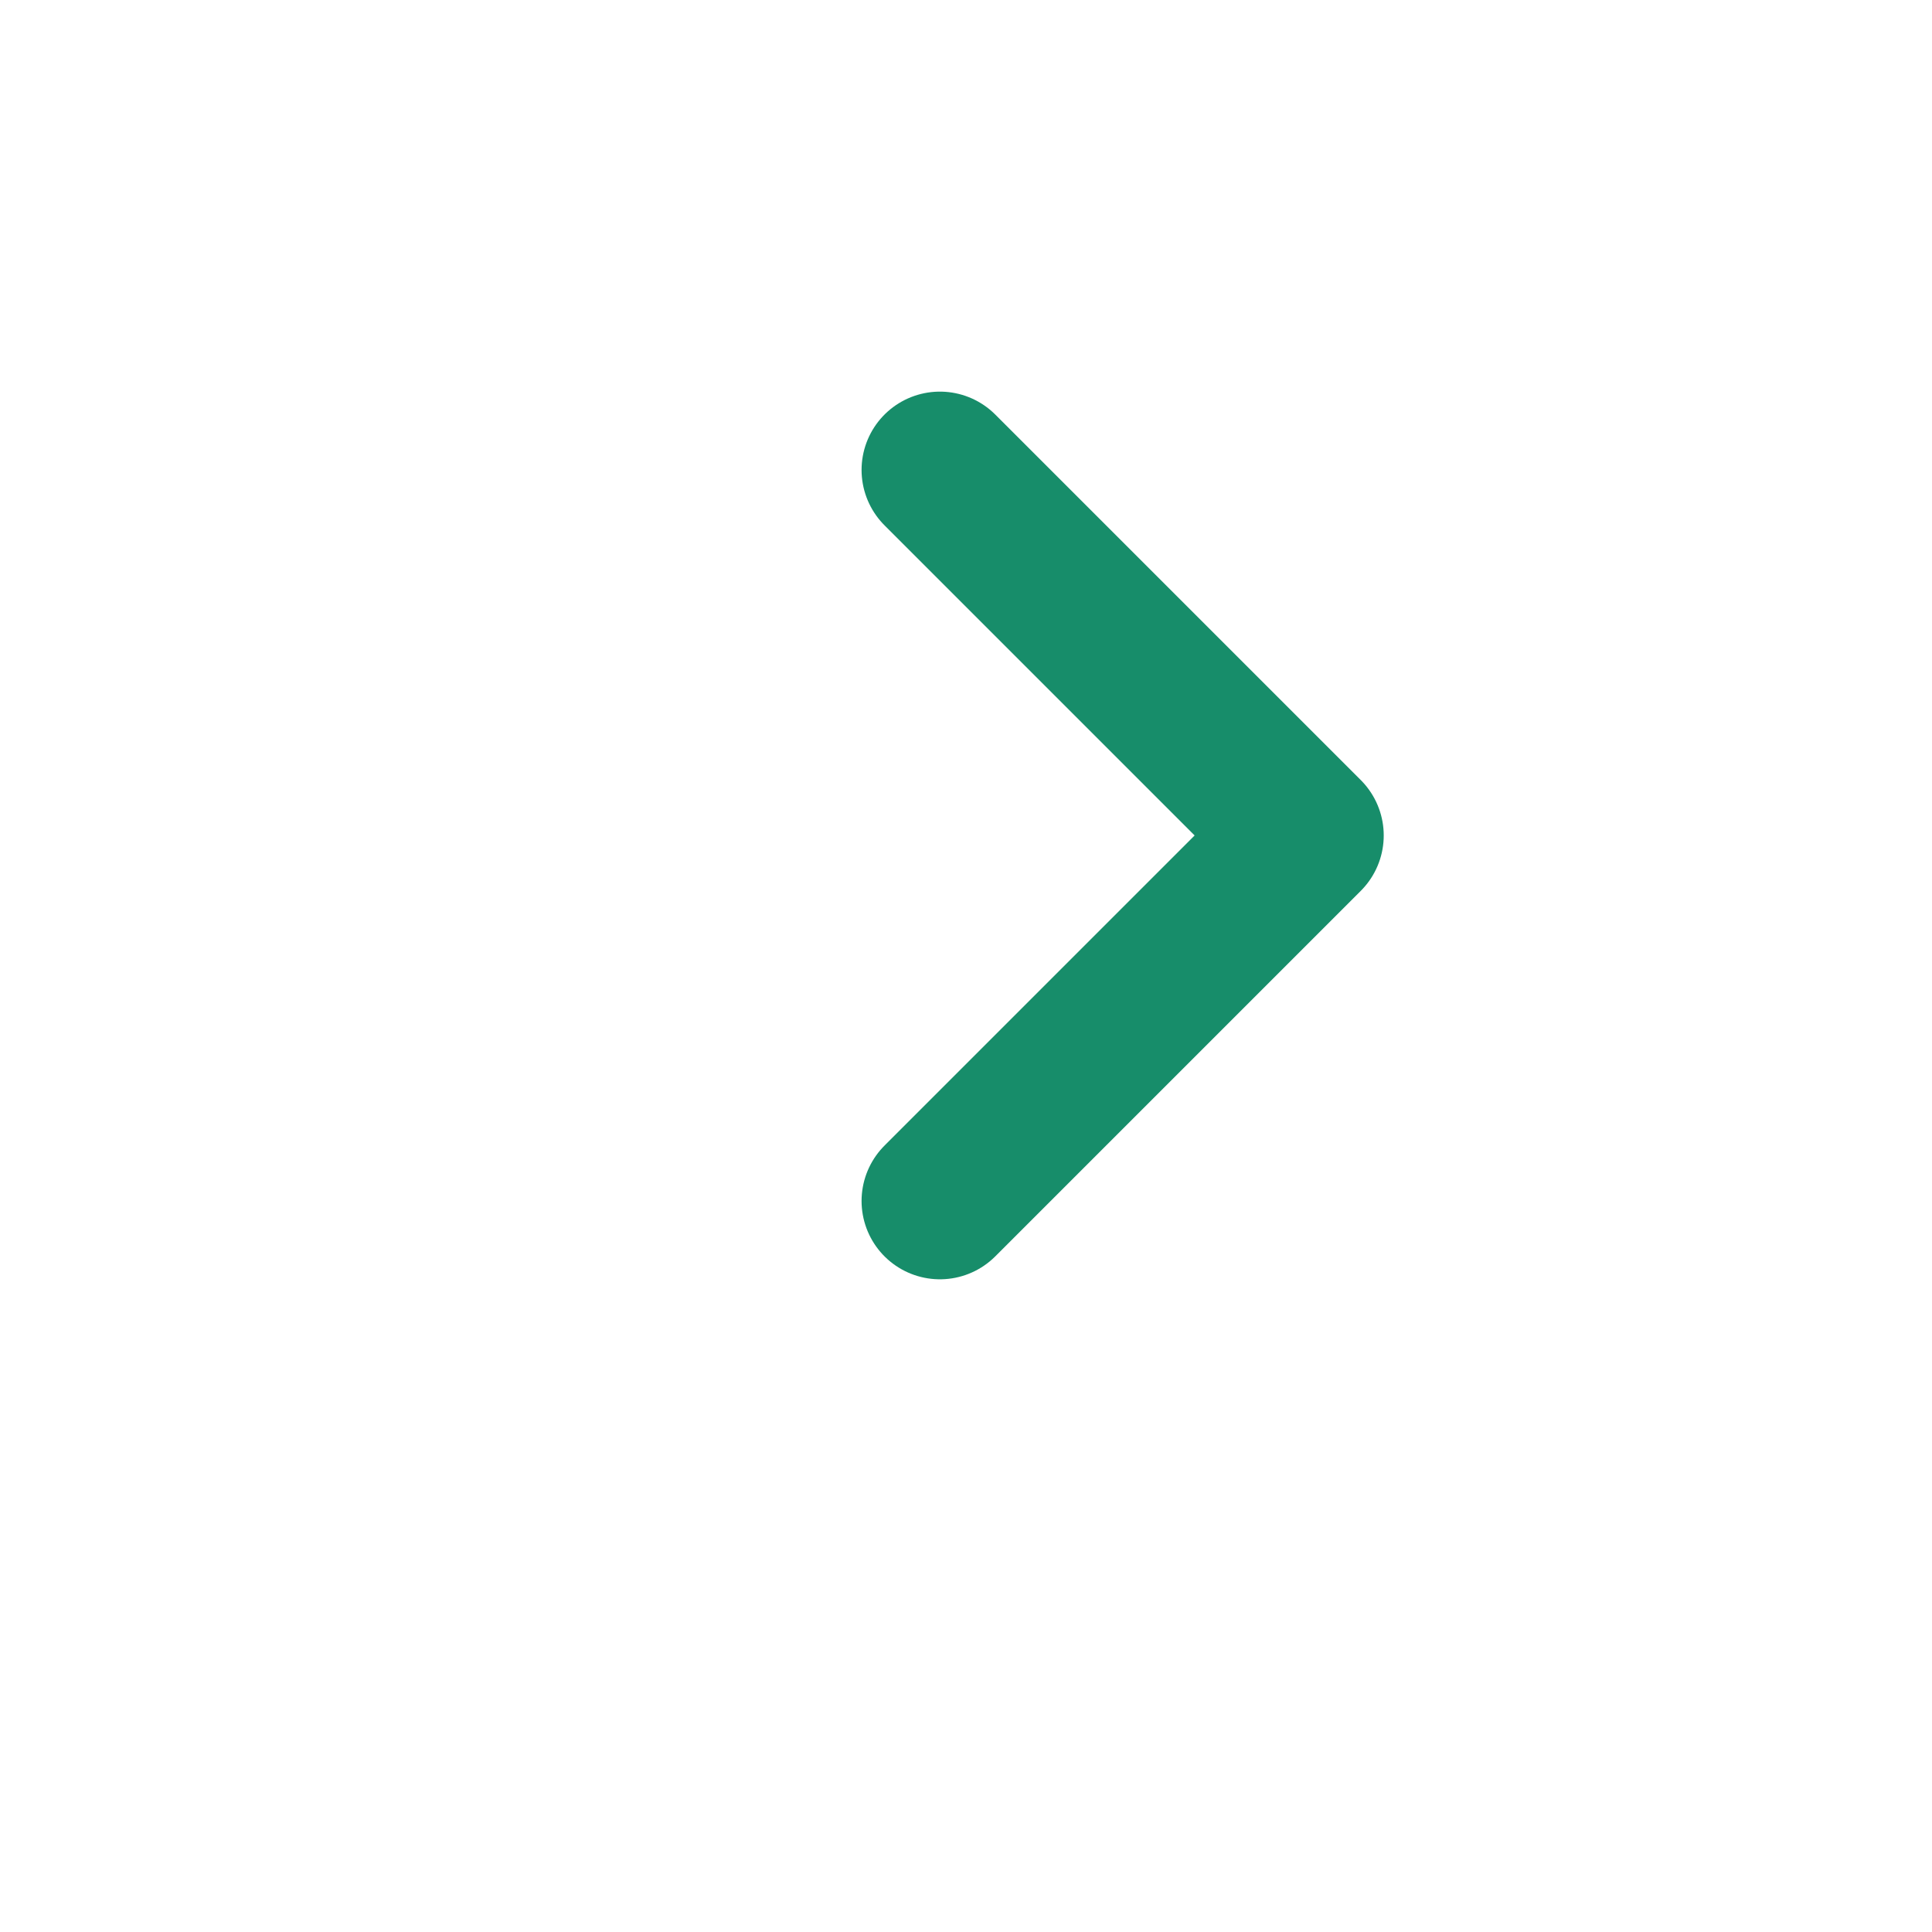 <svg width="37" height="37" viewBox="0 0 37 37" fill="none" xmlns="http://www.w3.org/2000/svg">
<g id="ARROW RIGHT">
<g id="Ellipse 4" filter="url(#filter0_d_260_745)">
<circle cx="20.5" cy="15.5" r="14.5" fill="white"/>
</g>
<path id="Icon" d="M18 9L25 16L18 23" stroke="#178D6A" stroke-width="3" stroke-linecap="round" stroke-linejoin="round"/>
</g>
<defs>
<filter id="filter0_d_260_745" x="0" y="0" width="37" height="37" filterUnits="userSpaceOnUse" color-interpolation-filters="sRGB">
<feFlood flood-opacity="0" result="BackgroundImageFix"/>
<feColorMatrix in="SourceAlpha" type="matrix" values="0 0 0 0 0 0 0 0 0 0 0 0 0 0 0 0 0 0 127 0" result="hardAlpha"/>
<feOffset dx="-2" dy="3"/>
<feGaussianBlur stdDeviation="2"/>
<feComposite in2="hardAlpha" operator="out"/>
<feColorMatrix type="matrix" values="0 0 0 0 0 0 0 0 0 0 0 0 0 0 0 0 0 0 0.25 0"/>
<feBlend mode="normal" in2="BackgroundImageFix" result="effect1_dropShadow_260_745"/>
<feBlend mode="normal" in="SourceGraphic" in2="effect1_dropShadow_260_745" result="shape"/>
</filter>
</defs>
</svg>

